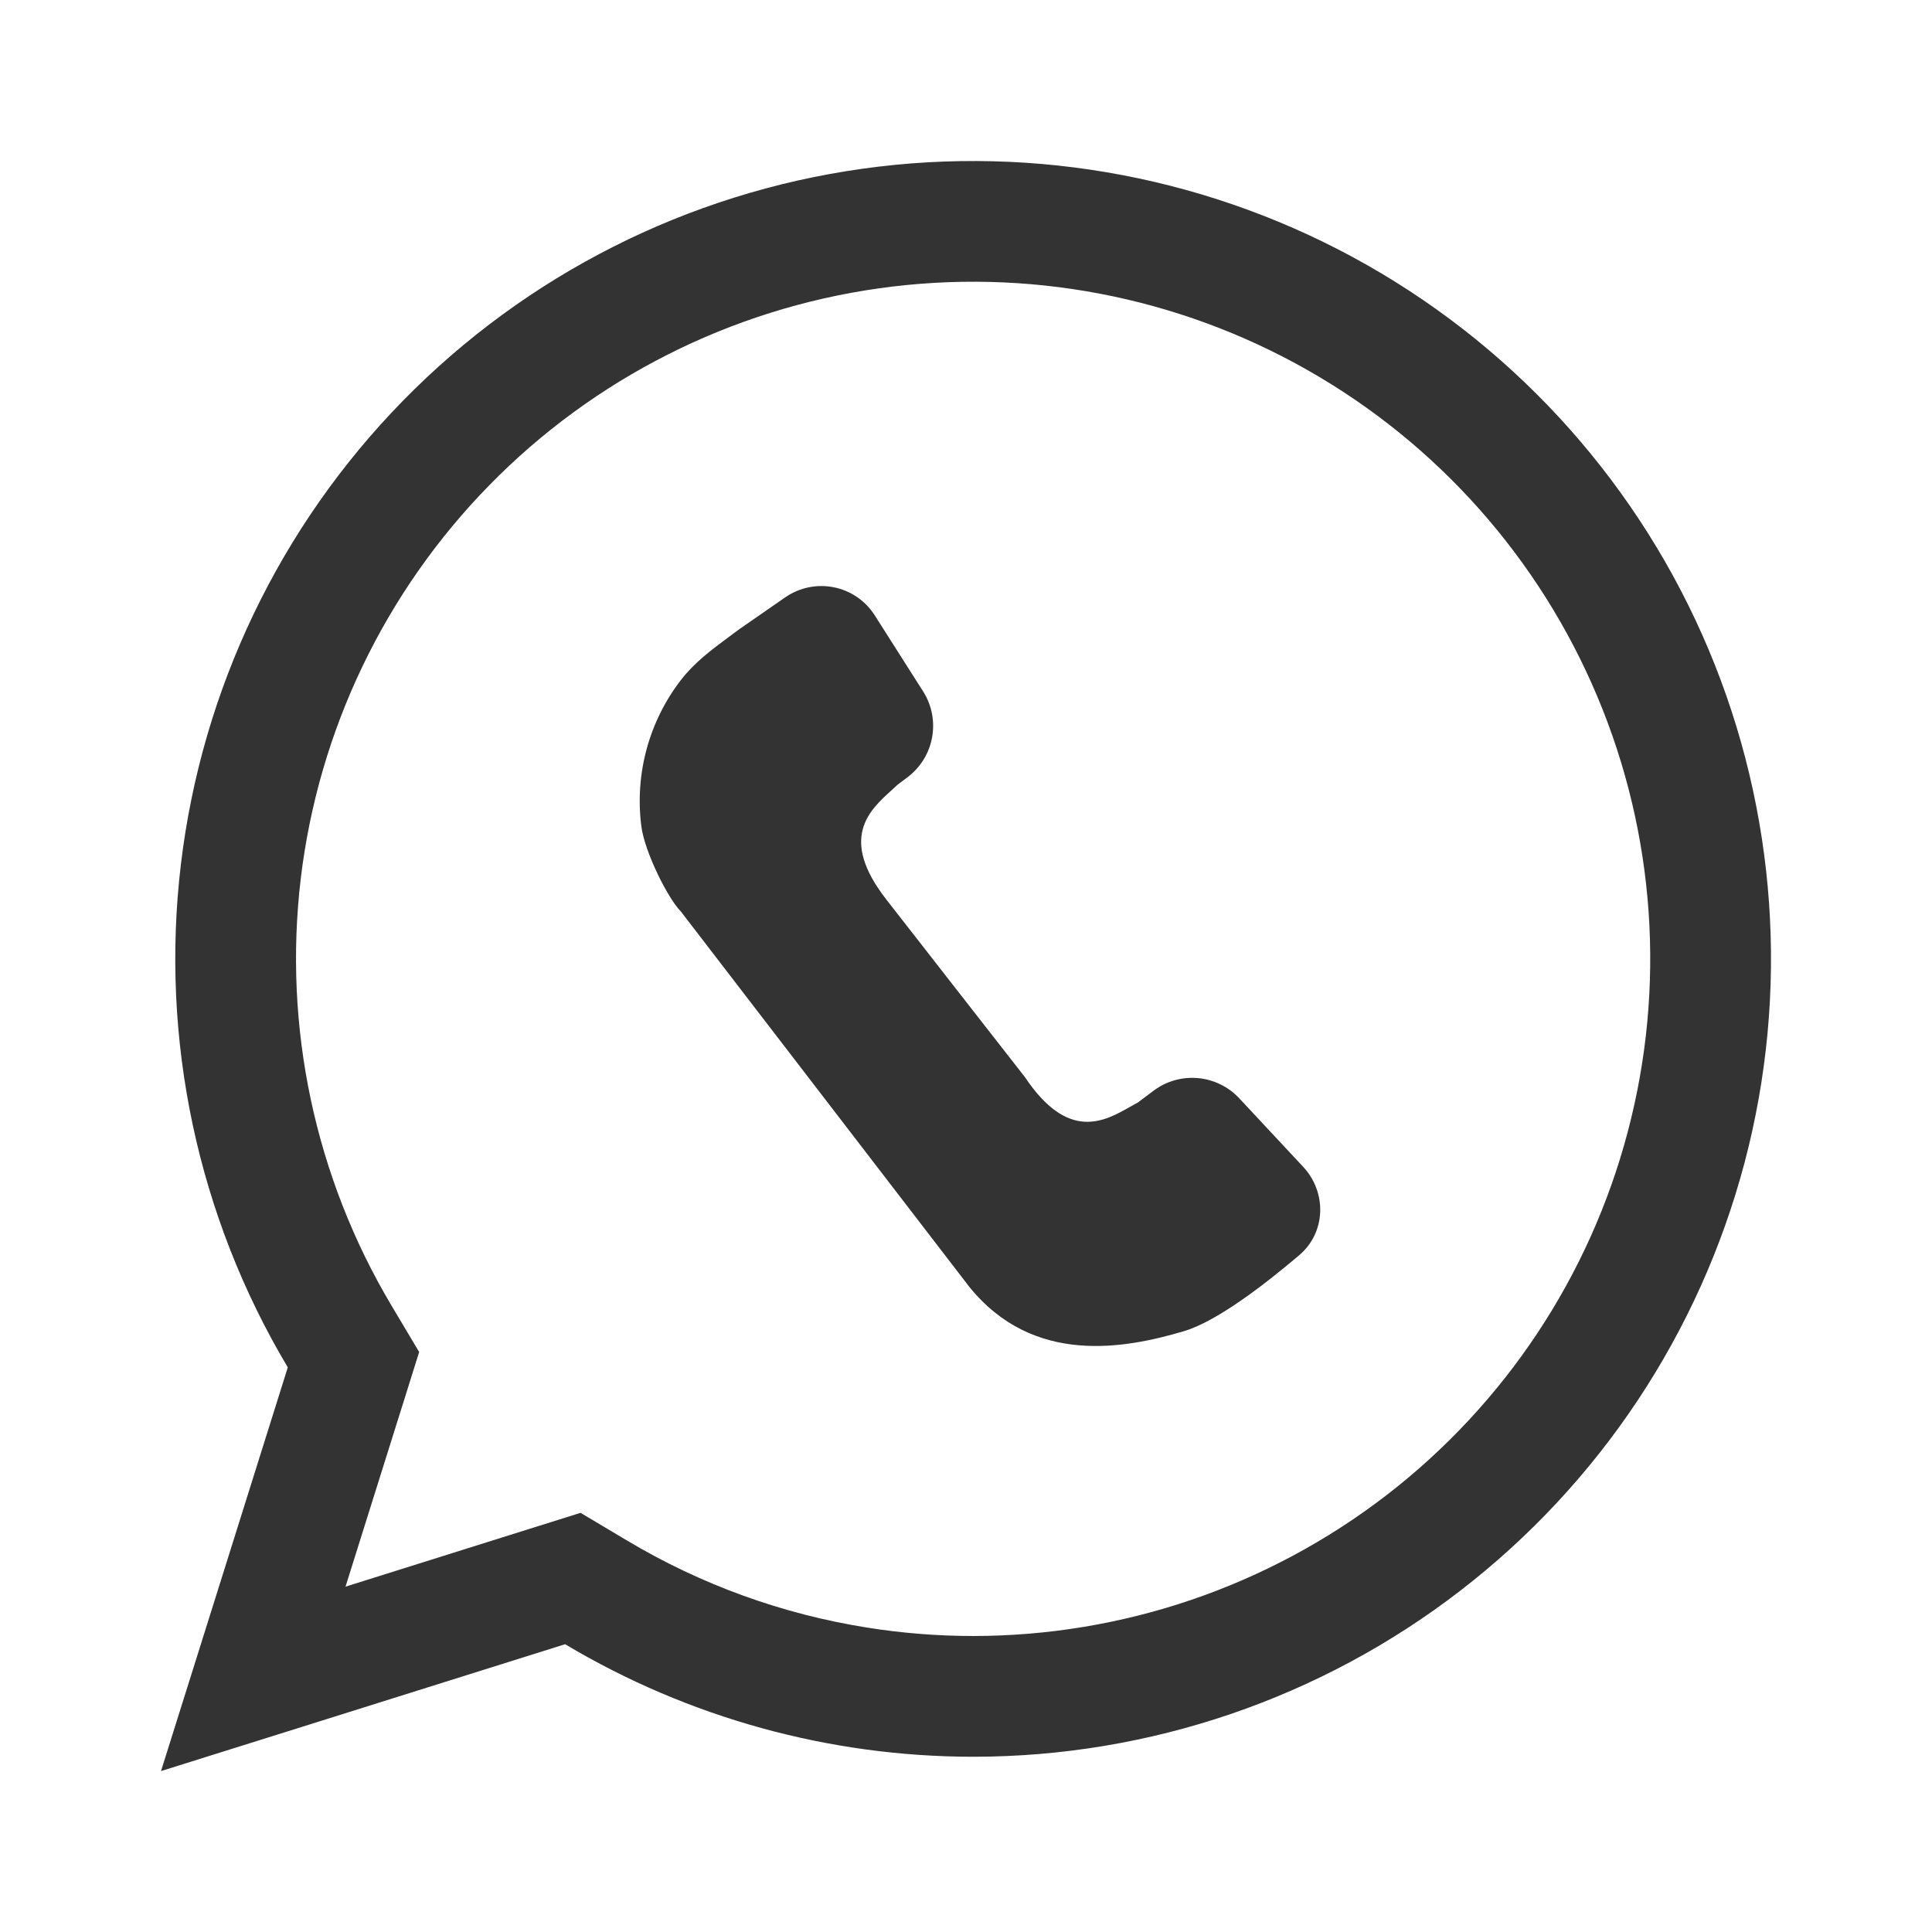<svg width="24" height="24" viewBox="0 0 24 24" fill="none" xmlns="http://www.w3.org/2000/svg">
<path fill-rule="evenodd" clip-rule="evenodd" d="M12.092 21.823C10.306 21.823 8.554 21.34 7.02 20.425L3.744 21.454L2 22.001L2.548 20.257L3.575 16.986C2.455 15.107 1.988 12.91 2.247 10.738C2.506 8.566 3.476 6.54 5.007 4.977C6.537 3.414 8.542 2.401 10.708 2.097C12.875 1.792 15.081 2.213 16.983 3.293C18.885 4.373 20.377 6.053 21.225 8.069C22.073 10.086 22.23 12.326 21.672 14.441C21.113 16.556 19.871 18.427 18.138 19.762C16.405 21.098 14.279 21.822 12.092 21.823ZM5.006 17.436L4.292 19.71L6.571 18.994L7.212 18.793L7.789 19.137C8.71 19.687 9.724 20.053 10.775 20.219C10.775 20.219 10.775 20.219 10.775 20.219C11.209 20.288 11.649 20.323 12.091 20.323H12.091C13.948 20.322 15.752 19.707 17.223 18.574C18.693 17.441 19.748 15.853 20.221 14.058C20.695 12.263 20.562 10.362 19.842 8.651C19.122 6.939 17.857 5.514 16.242 4.597C14.628 3.68 12.756 3.323 10.917 3.582C9.079 3.841 7.378 4.7 6.079 6.027C4.78 7.353 3.956 9.072 3.736 10.915C3.517 12.759 3.913 14.623 4.863 16.218L5.207 16.795L5.006 17.436ZM16.187 14.493L15.394 13.643C15.115 13.345 14.656 13.304 14.329 13.55L14.133 13.697C14.104 13.712 14.074 13.729 14.042 13.747C13.723 13.929 13.272 14.186 12.734 13.383L11.872 12.279L11.011 11.175C10.416 10.413 10.801 10.065 11.073 9.819C11.1 9.794 11.126 9.771 11.15 9.748L11.271 9.657C11.605 9.407 11.691 8.943 11.468 8.59C11.284 8.3 11.062 7.951 10.867 7.645C10.626 7.266 10.121 7.166 9.752 7.422L9.181 7.818C9.143 7.847 9.105 7.875 9.068 7.902C8.833 8.076 8.629 8.228 8.458 8.448C8.261 8.704 8.116 8.996 8.032 9.308C7.948 9.619 7.926 9.944 7.967 10.264C8.008 10.585 8.299 11.164 8.458 11.323L12.039 15.983C12.838 16.974 13.984 16.75 14.705 16.537C15.112 16.417 15.702 15.964 16.14 15.592C16.472 15.31 16.485 14.812 16.187 14.493Z" fill="#333333"/>
</svg>
